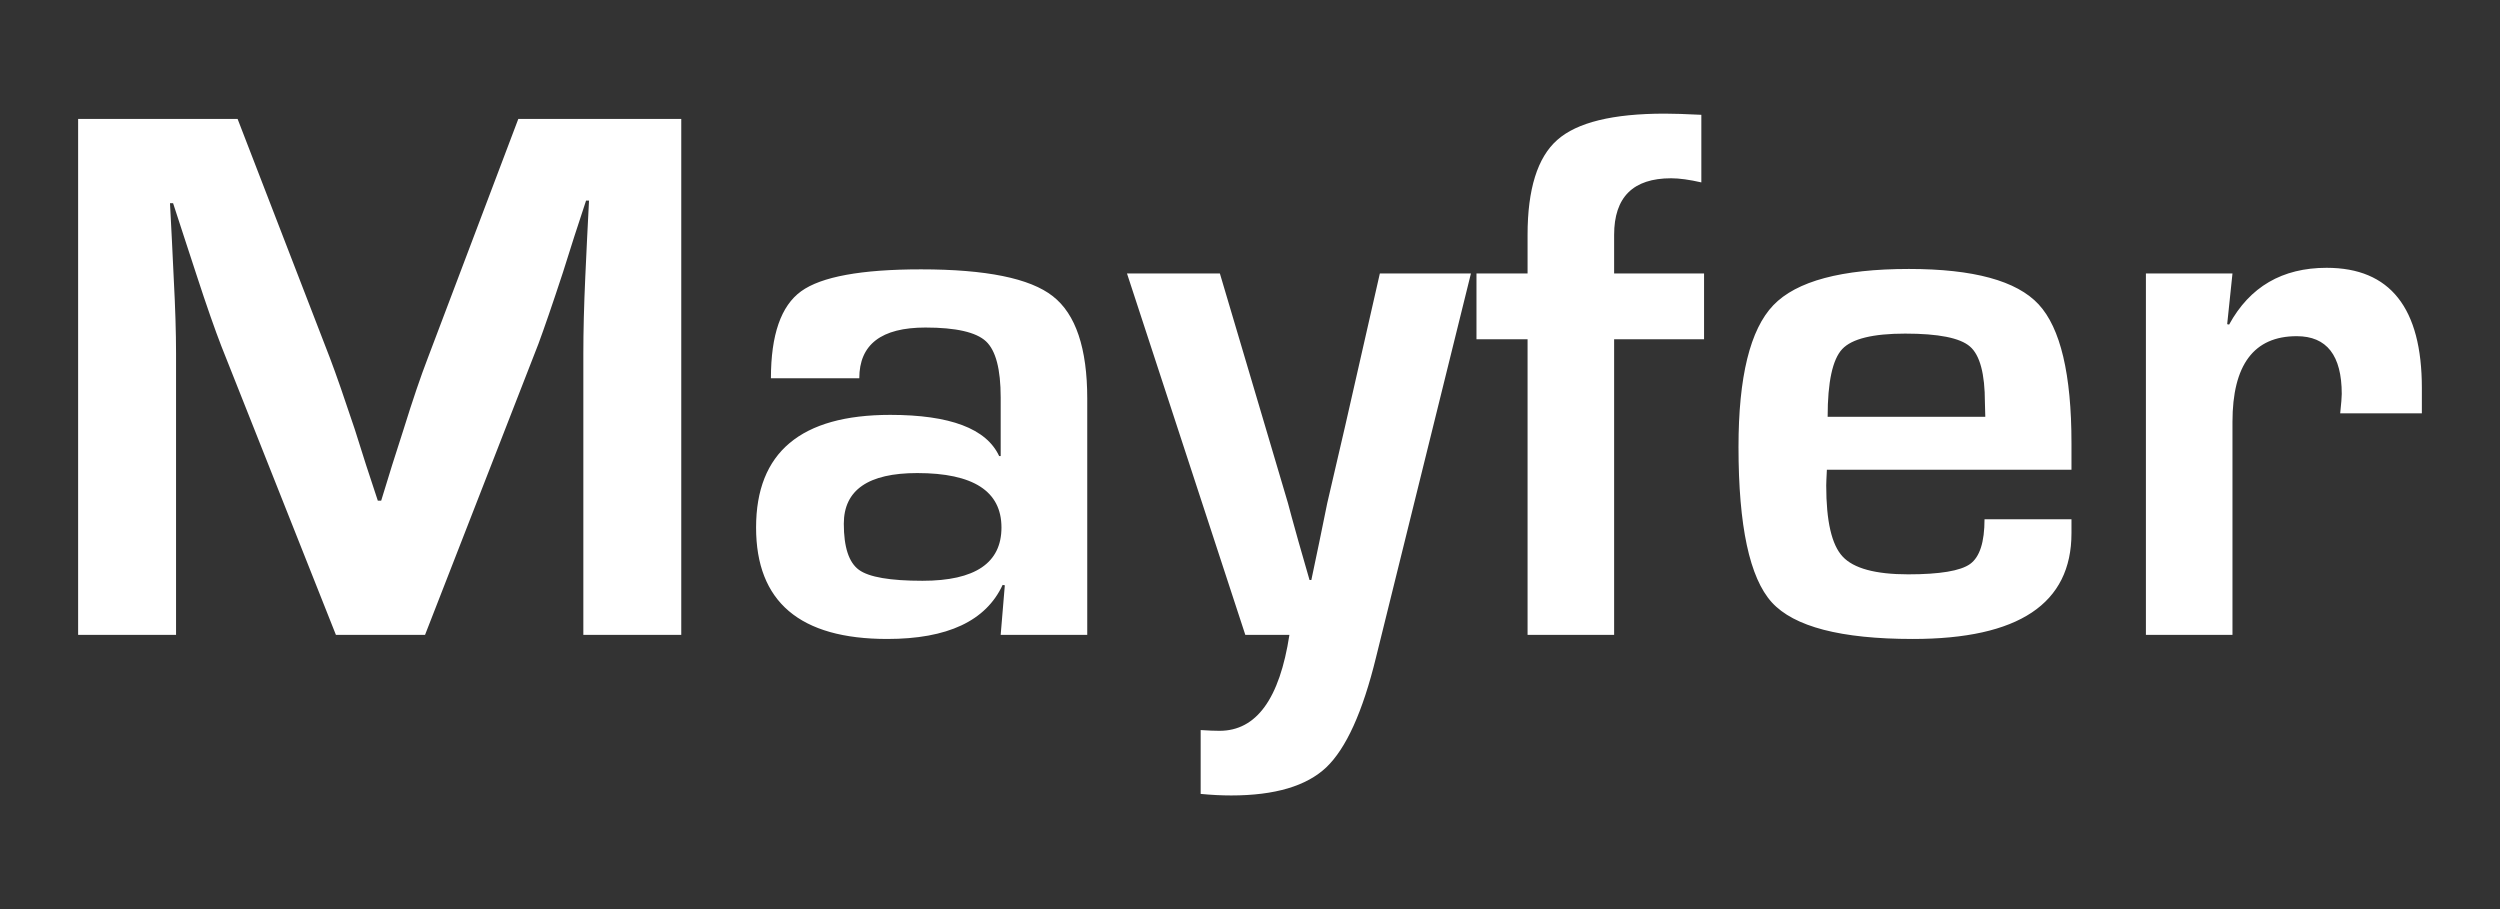 <?xml version="1.0" encoding="UTF-8"?>
<!DOCTYPE svg PUBLIC "-//W3C//DTD SVG 1.1//EN" "http://www.w3.org/Graphics/SVG/1.1/DTD/svg11.dtd">
<!-- Creator: CorelDRAW 2020 (64-Bit) -->
<svg xmlns="http://www.w3.org/2000/svg" xml:space="preserve" width="220px" height="80px" version="1.1" style="shape-rendering:geometricPrecision; text-rendering:geometricPrecision; image-rendering:optimizeQuality; fill-rule:evenodd; clip-rule:evenodd"
viewBox="0 0 220 80"
 xmlns:xlink="http://www.w3.org/1999/xlink"
 xmlns:xodm="http://www.corel.com/coreldraw/odm/2003">
 <rect x="0" y="0" width="220" height="80" fill="#333333" stroke="none"/>
 <defs>
  <style type="text/css">
   <![CDATA[
    .fil0 {fill:none}
    .fil1 {fill:white;fill-rule:nonzero}
   ]]>
  </style>
 </defs>
 <g id="Capa_x0020_1">
  <rect class="fil0" width="220" height="80"/>
  <path class="fil1" d="M59.951 10.465l0 45.401 -8.617 0 0 -24.749c0,-1.976 0.057,-4.212 0.17,-6.721l0.159 -3.383 0.17 -3.361 -0.26 0 -1.034 3.156 -0.999 3.156c-0.931,2.839 -1.658,4.939 -2.157,6.289l-9.979 25.613 -7.845 0 -10.081 -25.408c-0.545,-1.407 -1.284,-3.496 -2.192,-6.289l-1.033 -3.156 -1.022 -3.134 -0.272 0 0.17 3.293 0.159 3.326c0.137,2.577 0.204,4.78 0.204,6.619l0 24.749 -8.617 0 0 -45.401 14.033 0 8.117 21.015c0.557,1.464 1.284,3.564 2.192,6.289l0.999 3.156 1.032 3.134 0.296 0 0.965 -3.134 0.999 -3.121c0.817,-2.634 1.532,-4.724 2.123,-6.256l7.98 -21.083 14.34 0zm15.666 22.82l-7.776 0c0,-3.815 0.885,-6.369 2.657,-7.652 1.771,-1.283 5.29,-1.93 10.546,-1.93 5.722,0 9.594,0.783 11.603,2.362 2.021,1.578 3.031,4.575 3.031,9.014l0 20.787 -7.618 0 0.364 -4.36 -0.193 -0.034c-1.465,3.168 -4.848,4.757 -10.15,4.757 -7.697,0 -11.546,-3.269 -11.546,-9.809 0,-6.607 3.94,-9.911 11.807,-9.911 5.257,0 8.458,1.204 9.582,3.622l0.136 0 0 -5.155c0,-2.486 -0.431,-4.132 -1.294,-4.938 -0.862,-0.806 -2.645,-1.215 -5.324,-1.215 -3.883,0 -5.825,1.487 -5.825,4.462zm5.098 8.345c-4.303,0 -6.46,1.487 -6.46,4.461 0,2.055 0.443,3.406 1.328,4.053 0.886,0.647 2.748,0.965 5.598,0.965 4.632,0 6.948,-1.566 6.948,-4.689 0,-3.189 -2.475,-4.79 -7.414,-4.79zm48.727 -17.564l-8.356 33.798c-1.169,4.791 -2.634,8.004 -4.371,9.661 -1.737,1.647 -4.53,2.475 -8.367,2.475 -0.863,0 -1.759,-0.045 -2.69,-0.136l0 -5.619c0.669,0.045 1.214,0.067 1.657,0.067 3.247,0 5.29,-2.815 6.153,-8.446l-3.882 0 -10.411 -31.8 8.174 0 3.996 13.476 1.998 6.744c0.114,0.443 0.42,1.578 0.931,3.394l0.965 3.361 0.159 0 0.704 -3.361c0.352,-1.725 0.591,-2.861 0.693,-3.394l1.566 -6.744 3.065 -13.476 8.016 0zm4.984 31.8l0 -26.01 -4.496 0 0 -5.79 4.496 0 0 -3.395c0,-4.029 0.874,-6.822 2.611,-8.354 1.737,-1.545 4.893,-2.317 9.457,-2.317 0.771,0 1.85,0.034 3.224,0.103l0 5.948c-1.045,-0.238 -1.93,-0.363 -2.656,-0.363 -3.349,0 -5.019,1.657 -5.019,4.983l0 3.395 7.914 0 0 5.79 -7.914 0 0 26.01 -7.617 0zm40.212 -10.172l7.652 0 0 1.226c0,6.21 -4.655,9.309 -13.965,9.309 -6.323,0 -10.455,-1.079 -12.408,-3.224 -1.953,-2.157 -2.929,-6.71 -2.929,-13.669 0,-6.187 1.022,-10.342 3.065,-12.477 2.033,-2.122 6.018,-3.191 11.932,-3.191 5.676,0 9.48,1.034 11.41,3.111 1.929,2.078 2.895,6.154 2.895,12.228l0 2.327 -21.525 0c-0.035,0.704 -0.057,1.169 -0.057,1.396 0,3.123 0.477,5.211 1.442,6.245 0.964,1.044 2.894,1.567 5.767,1.567 2.793,0 4.609,-0.307 5.449,-0.909 0.851,-0.613 1.272,-1.93 1.272,-3.939zm0.068 -9.015l-0.034 -1.26c0,-2.531 -0.444,-4.178 -1.317,-4.927 -0.875,-0.761 -2.782,-1.135 -5.699,-1.135 -2.838,0 -4.689,0.454 -5.541,1.362 -0.851,0.909 -1.283,2.895 -1.283,5.96l13.874 0zm14.134 -12.613l7.618 0 -0.466 4.462 0.171 0.034c1.817,-3.326 4.677,-4.995 8.582,-4.995 5.586,0 8.379,3.53 8.379,10.581l0 2.225 -7.186 0c0.091,-0.863 0.136,-1.431 0.136,-1.703 0,-3.394 -1.317,-5.086 -3.962,-5.086 -3.77,0 -5.654,2.521 -5.654,7.55l0 18.732 -7.618 0 0 -31.8z"/>
 </g>
</svg>
